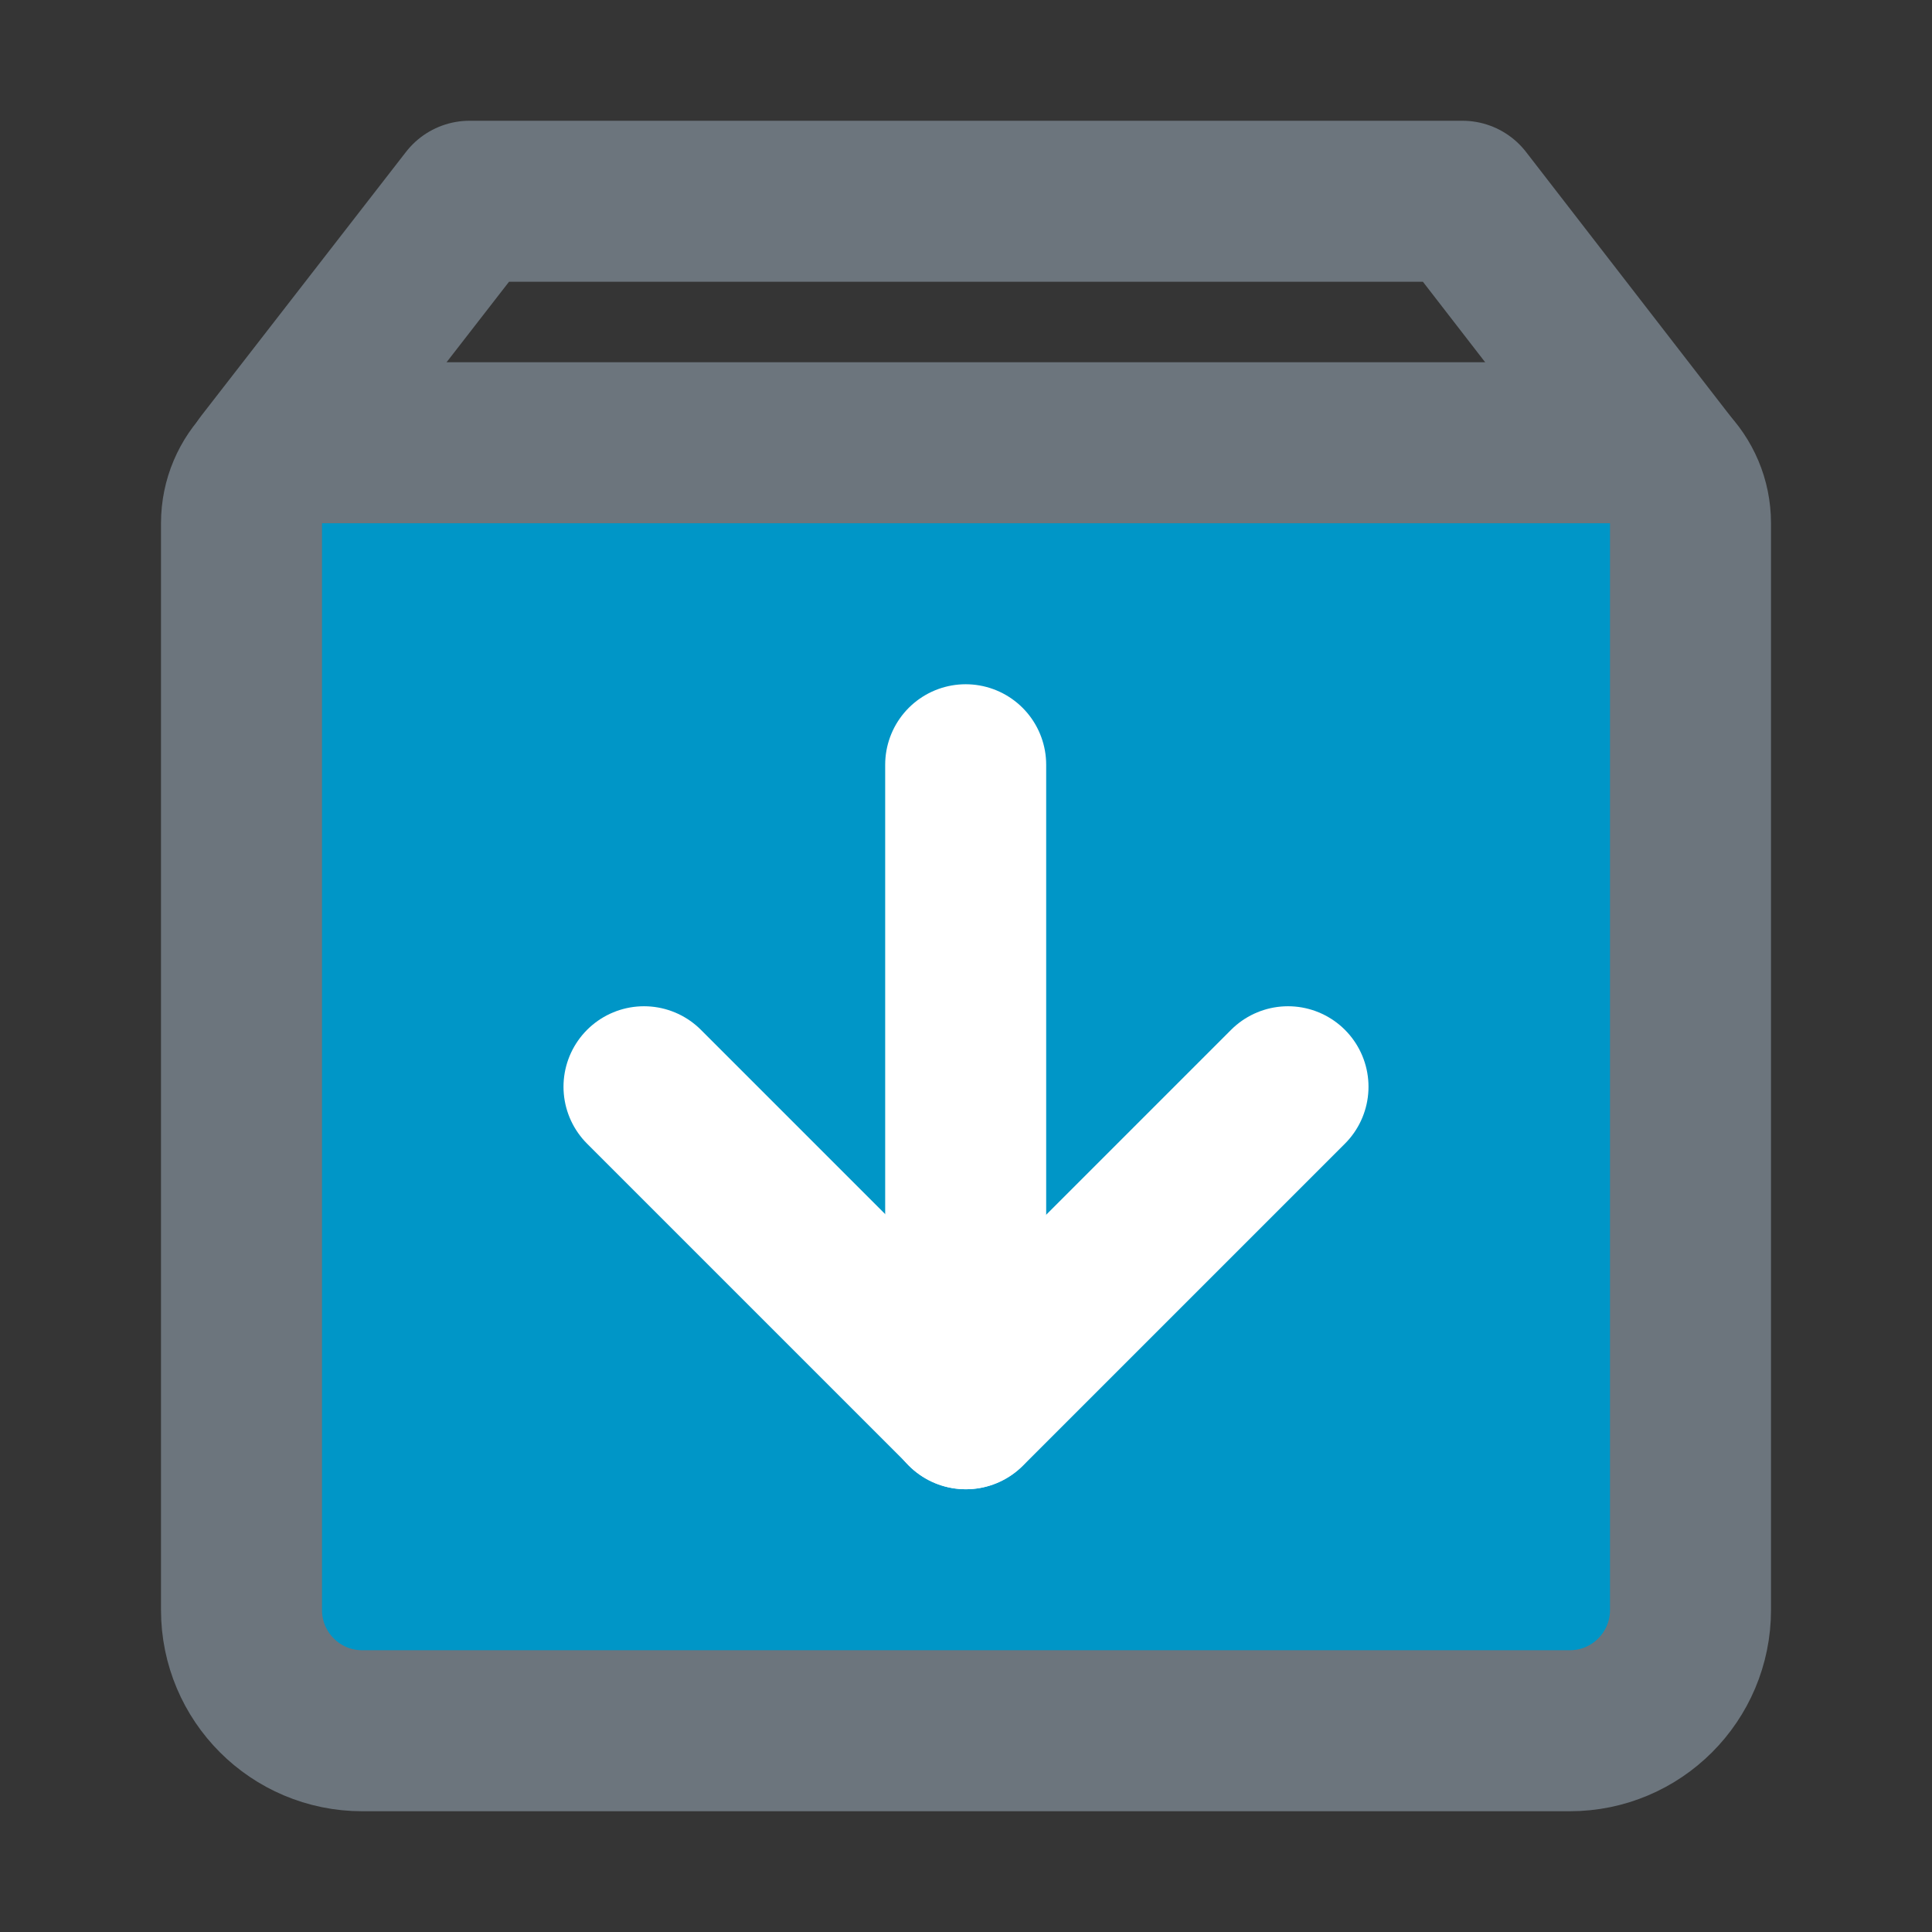 <?xml version="1.0" encoding="utf-8"?><!-- Uploaded to: SVG Repo, www.svgrepo.com, Generator: SVG Repo Mixer Tools -->
<svg width="800px" height="800px" viewBox="0 0 48 48" fill="none" xmlns="http://www.w3.org/2000/svg">
<rect x="0" y="0" width="48" height="48" fill="#333333" stroke="none"/>
<rect width="48" height="48" fill="white" fill-opacity="0.01"/>
<path d="M41.4 11.551L36.333 5H11.667L6.584 11.551" stroke="#6c757d" stroke-width="4" stroke-linecap="round" stroke-linejoin="round"/>
<path d="M6 13C6 11.895 6.895 11 8 11H40C41.105 11 42 11.895 42 13V40C42 41.657 40.657 43 39 43H9C7.343 43 6 41.657 6 40V13Z" fill="#0096c7" stroke="#6c757d" stroke-width="4" stroke-linejoin="round"/>
<path d="M32 27L24 35L16 27" stroke="white" stroke-width="4" stroke-linecap="round" stroke-linejoin="round"/>
<path d="M23.992 19V35" stroke="white" stroke-width="4" stroke-linecap="round" stroke-linejoin="round"/>
</svg>